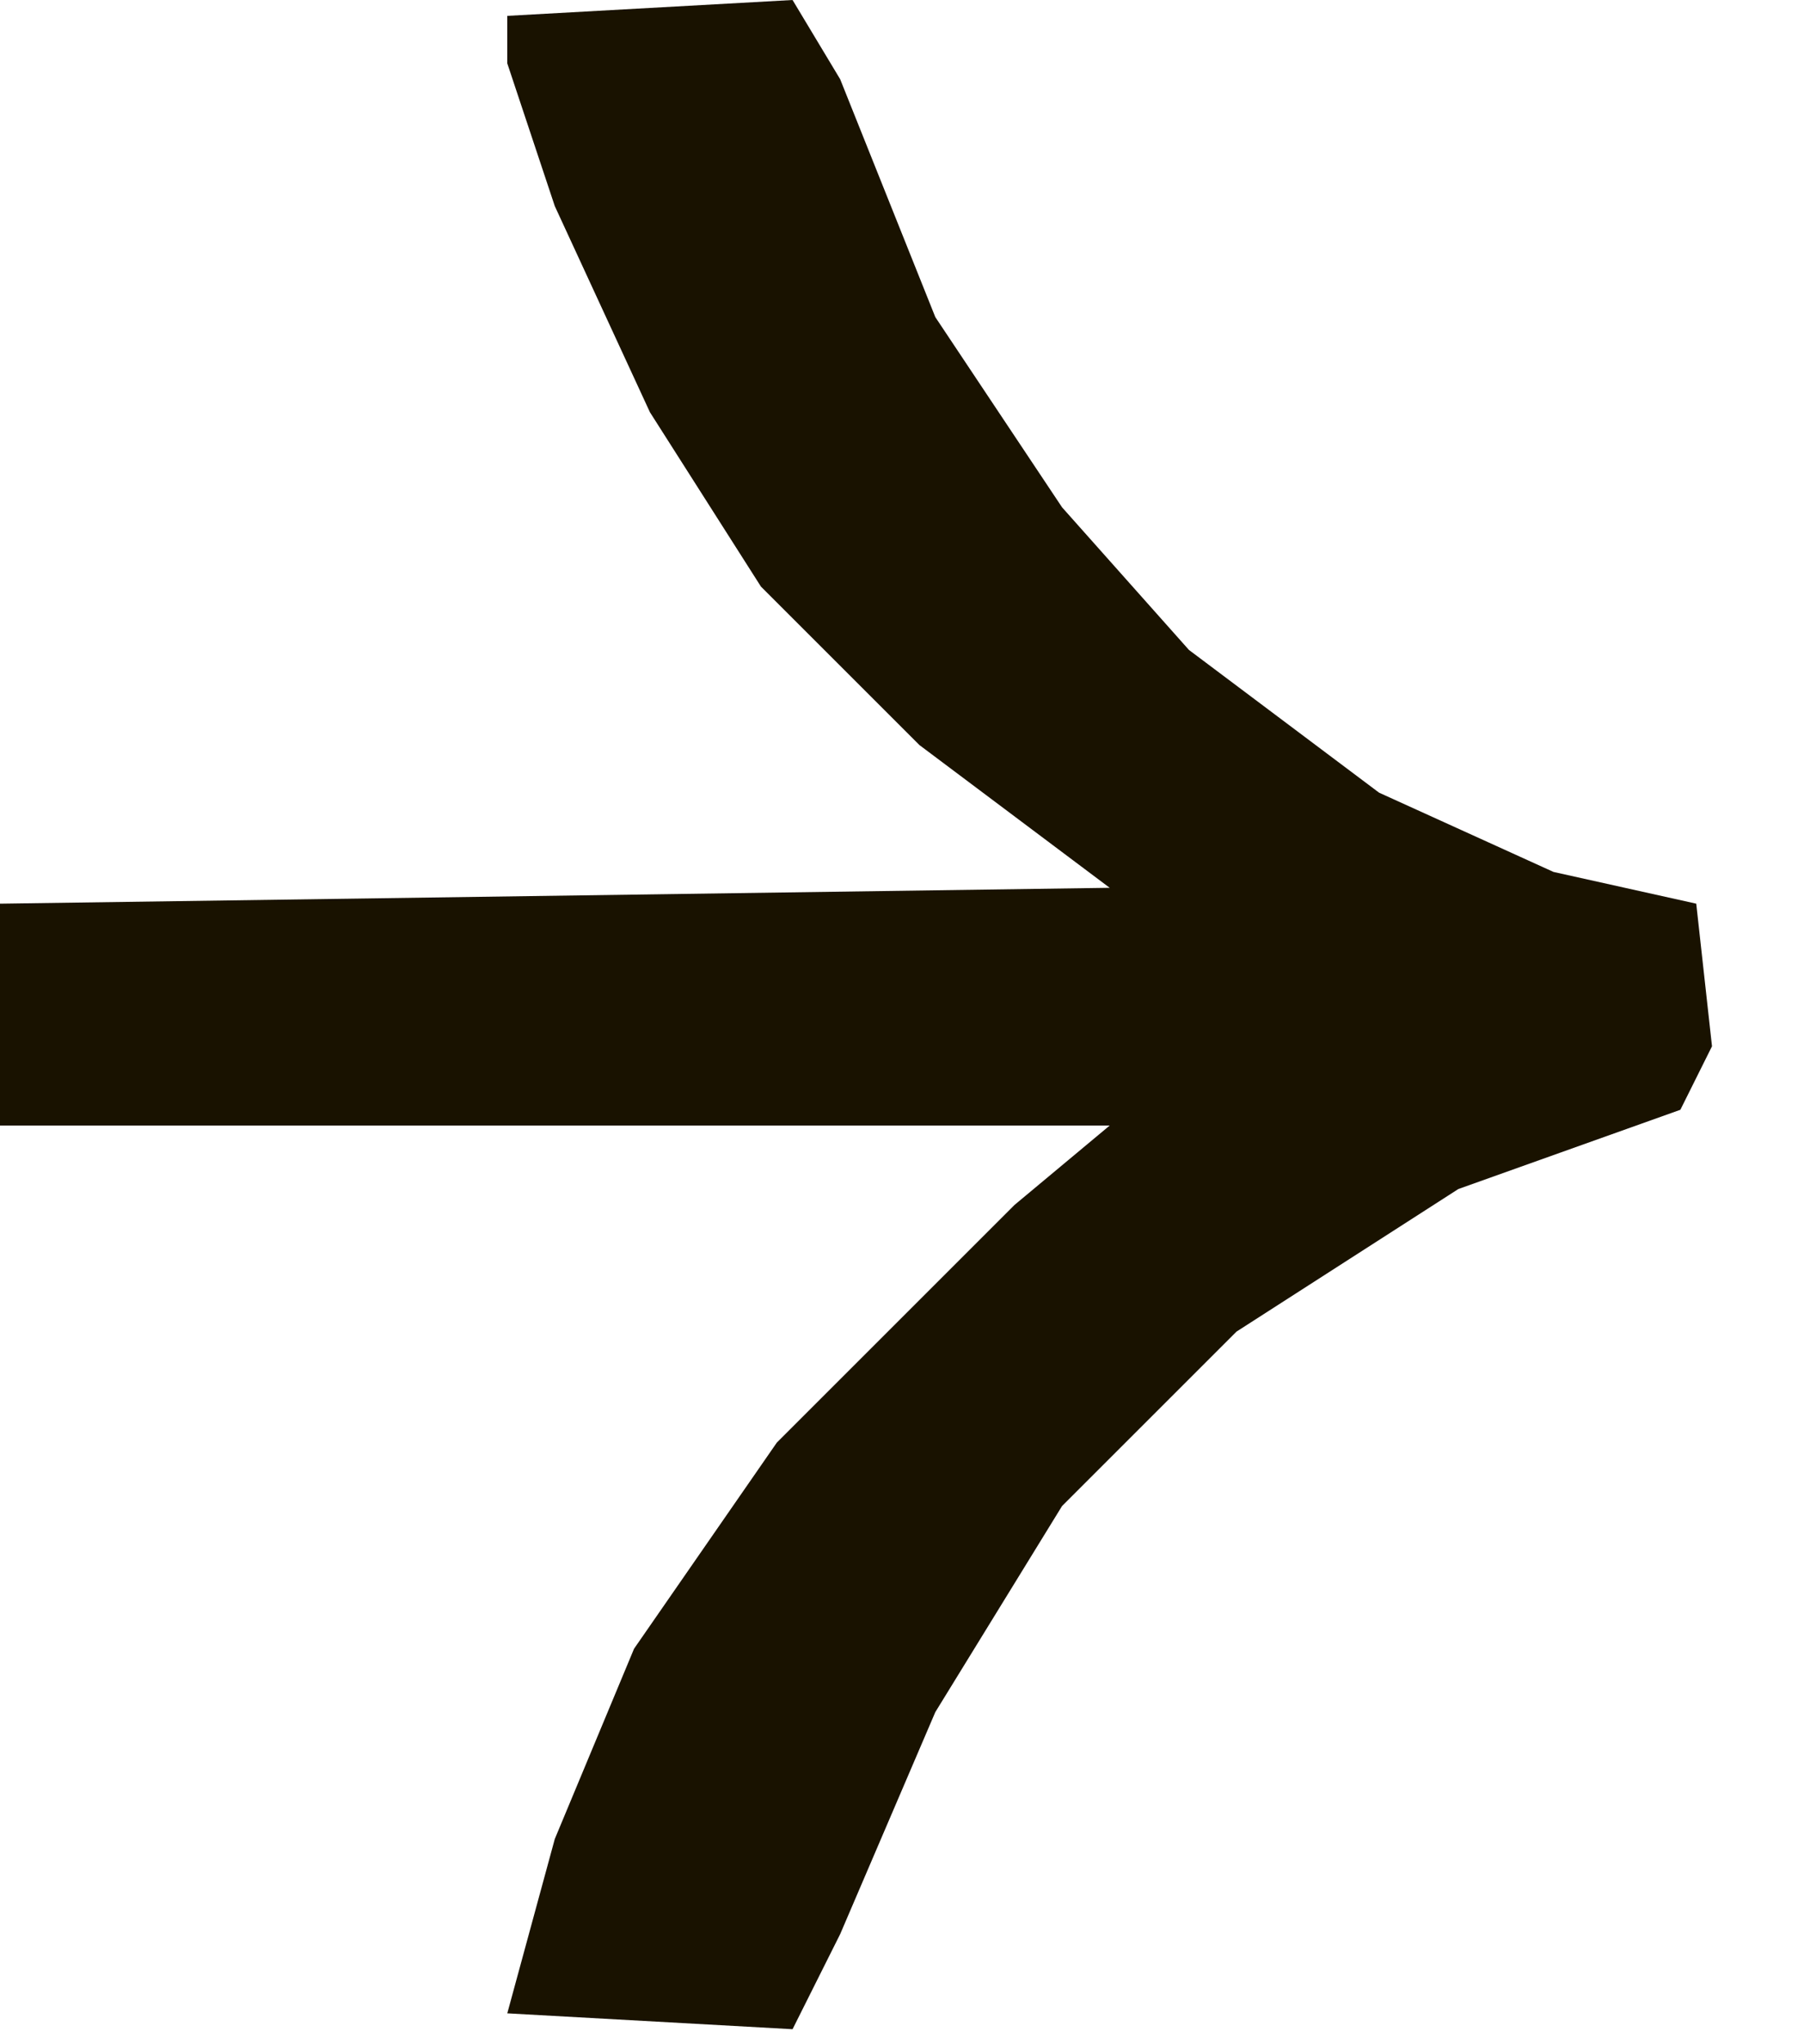 <svg width="15" height="17" viewBox="0 0 15 17" fill="none" xmlns="http://www.w3.org/2000/svg">
<path d="M0 9.36L0 7.515L9.227 7.383L7.645 6.196L6.327 4.878L5.404 3.428L4.613 1.714L4.218 0.527V0.132L6.59 -7.82311e-07L6.986 0.659L7.777 2.637L8.831 4.219L9.886 5.405L11.467 6.592L12.917 7.251L14.104 7.515L14.235 8.701L13.972 9.229L12.126 9.888L10.281 11.074L8.831 12.524L7.777 14.238L6.986 16.084L6.59 16.875L4.218 16.743L4.613 15.293L5.272 13.711L6.459 11.997L8.436 10.02L9.227 9.36H0Z" fill="#191200"/>
</svg>
